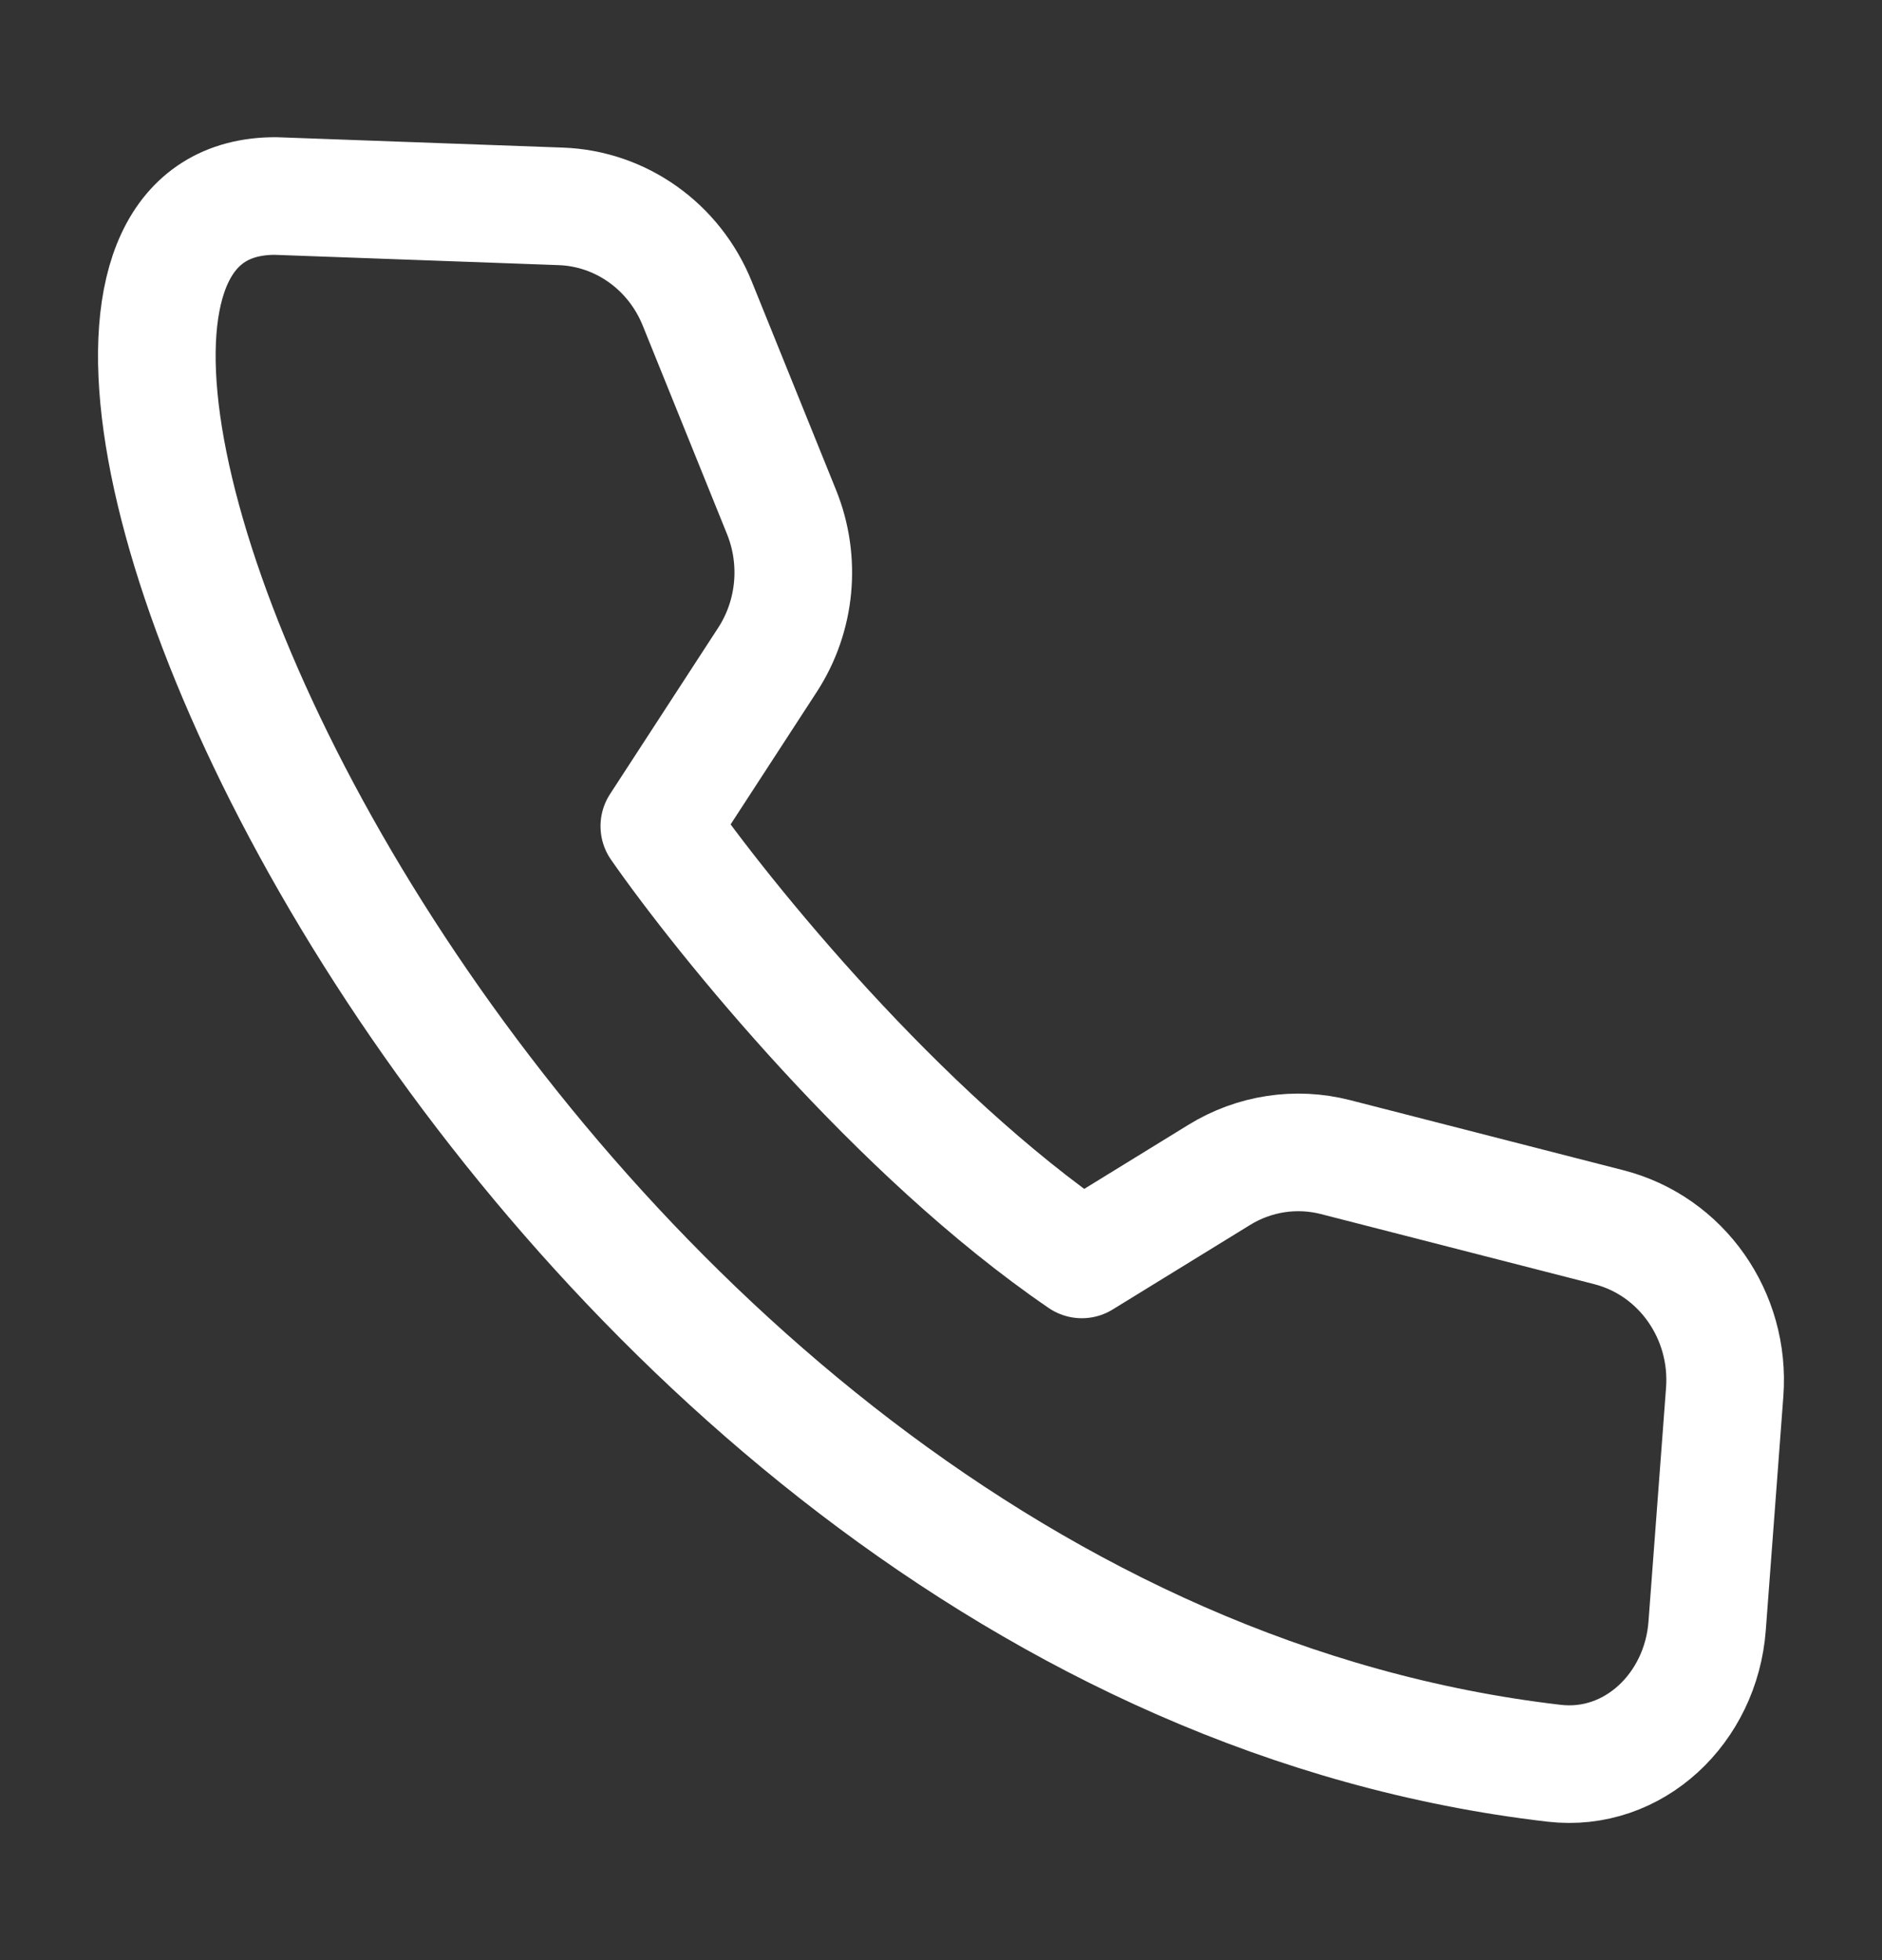 <svg xmlns="http://www.w3.org/2000/svg" width="24" height="25" viewBox="0 0 24 25" fill="none"><rect x="0" y="0" width="24" height="25" fill="#333333" stroke="none"/><path d="M3.511 2.5L7.15 2.632C7.917 2.659 8.597 3.143 8.891 3.87L9.967 6.532C10.217 7.152 10.15 7.858 9.787 8.416L8.408 10.537C9.225 11.71 11.445 14.456 13.796 16.063L15.548 14.985C15.994 14.71 16.527 14.629 17.031 14.758L20.516 15.652C21.443 15.889 22.067 16.778 21.994 17.755L21.77 20.738C21.692 21.785 20.835 22.607 19.818 22.489C6.392 20.928 -1.481 2.5 3.511 2.5Z" stroke="white" stroke-width="1.5" stroke-linecap="round" stroke-linejoin="round"></path></svg>